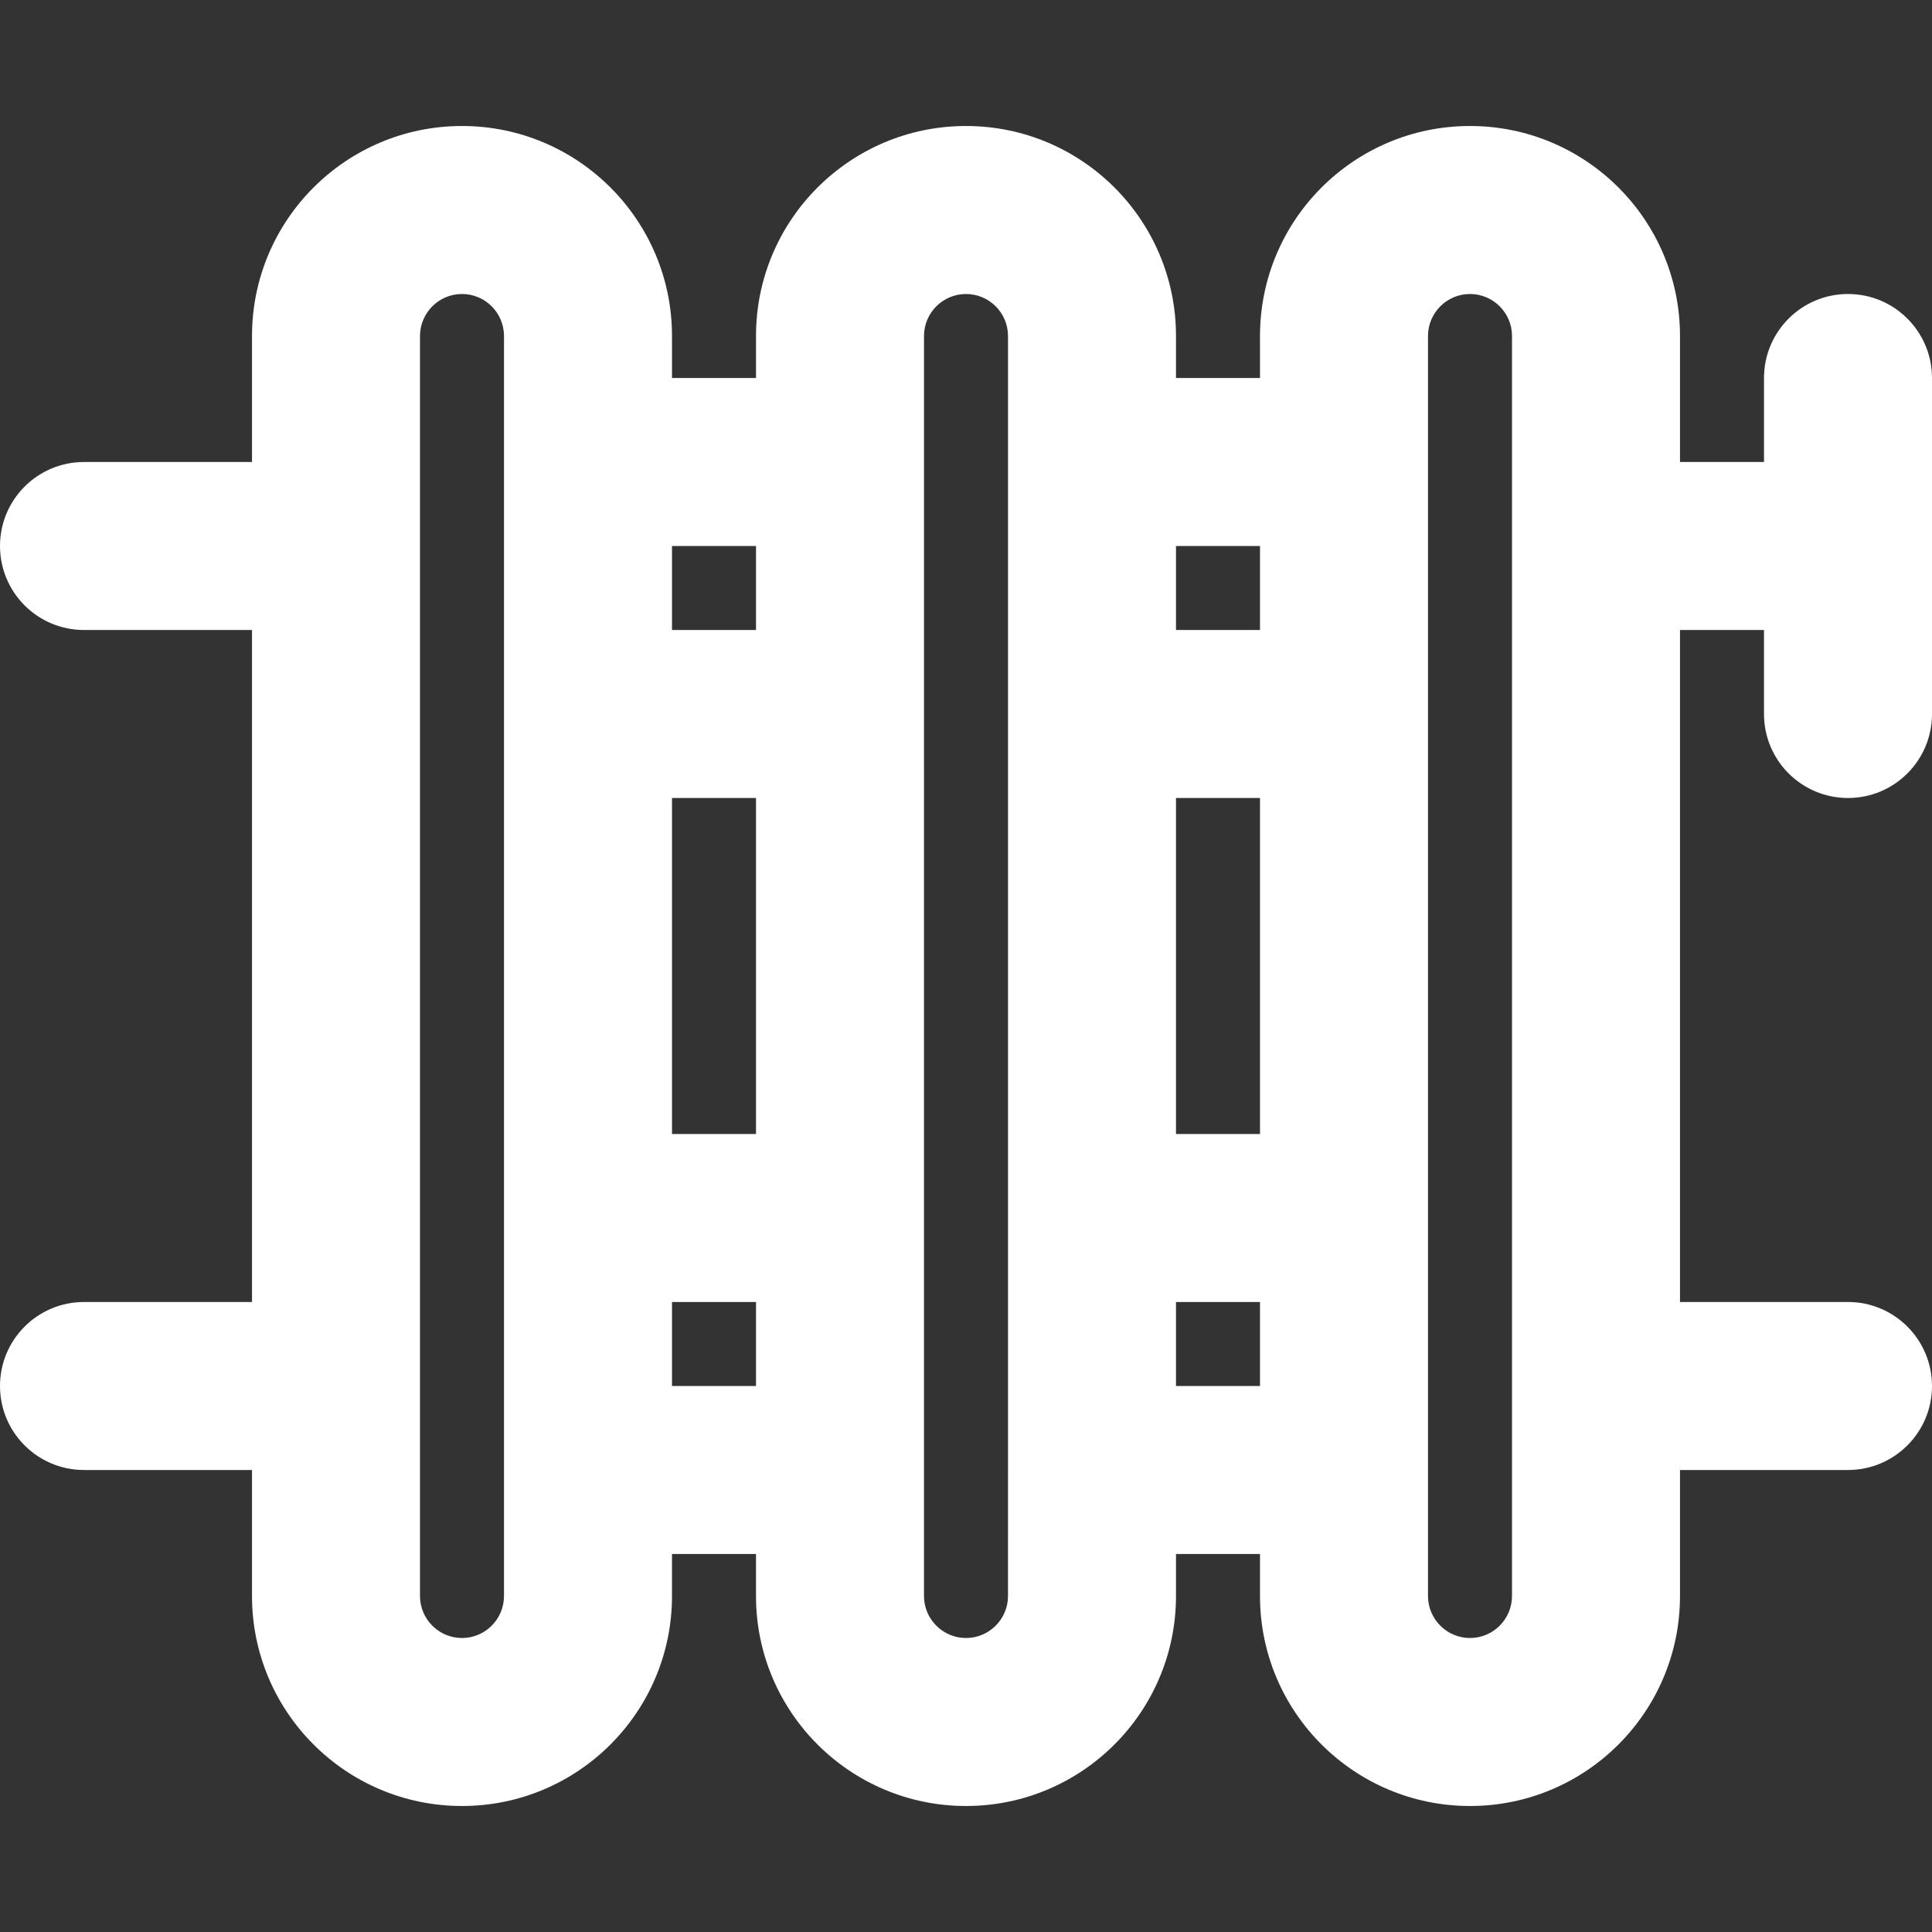 <?xml version="1.0" encoding="iso-8859-1"?>
<!-- Uploaded to: SVG Repo, www.svgrepo.com, Generator: SVG Repo Mixer Tools -->
<svg fill="#ffffff" height="800px" width="800px" version="1.1" id="Layer_1" xmlns="http://www.w3.org/2000/svg" xmlns:xlink="http://www.w3.org/1999/xlink"
	 viewBox="0 0 512 512" xml:space="preserve">
<rect x="0" y="0" width="512" height="512" fill="#333333" stroke="none"/>
<g>
	<g>
		<path d="M489.739,77.913c-12.294,0-22.261,9.967-22.261,22.261v22.261h-22.261V89.043c0-30.726-24.926-55.652-55.652-55.652
			c-30.726,0-55.652,24.926-55.652,55.652v11.13h-22.261v-11.13c0-30.726-24.926-55.652-55.652-55.652s-55.652,24.926-55.652,55.652
			v11.13h-22.261v-11.13c0-30.726-24.926-55.652-55.652-55.652c-30.726,0-55.652,24.926-55.652,55.652v33.391H22.261
			C9.967,122.435,0,132.401,0,144.696c0,12.294,9.967,22.261,22.261,22.261h44.522v178.087H22.261C9.967,345.043,0,355.01,0,367.304
			c0,12.294,9.967,22.261,22.261,22.261h44.522v33.391c0,30.726,24.926,55.652,55.652,55.652c30.726,0,55.652-24.926,55.652-55.652
			v-11.13h22.261v11.13c0,30.726,24.926,55.652,55.652,55.652s55.652-24.926,55.652-55.652v-11.13h22.261v11.13
			c0,30.726,24.926,55.652,55.652,55.652c30.726,0,55.652-24.926,55.652-55.652v-33.391h44.522c12.294,0,22.261-9.966,22.261-22.261
			c0-12.294-9.967-22.261-22.261-22.261h-44.522V166.957h22.261v22.261c0,12.294,9.967,22.261,22.261,22.261
			S512,201.512,512,189.217v-89.044C512,87.88,502.033,77.913,489.739,77.913z M311.652,211.478h22.261v89.043h-22.261V211.478z
			 M333.913,144.696v22.261h-22.261v-22.261H333.913z M178.087,211.478h22.261v89.043h-22.261V211.478z M200.348,144.696v22.261
			h-22.261v-22.261H200.348z M133.565,422.957c0,6.138-4.993,11.13-11.13,11.13c-6.138,0-11.13-4.993-11.13-11.13V89.043
			c0-6.138,4.993-11.13,11.13-11.13c6.138,0,11.13,4.993,11.13,11.13v33.391v66.783v133.565v66.783V422.957z M178.087,367.304
			v-22.261h22.261v22.261H178.087z M267.13,422.957c0,6.138-4.993,11.13-11.13,11.13s-11.13-4.993-11.13-11.13v-33.391v-66.783
			V189.217v-66.783V89.043c0-6.138,4.993-11.13,11.13-11.13s11.13,4.993,11.13,11.13v33.391v66.783v133.565v66.783V422.957z
			 M311.652,367.304v-22.261h22.261v22.261H311.652z M400.696,422.957c0,6.138-4.993,11.13-11.13,11.13
			c-6.138,0-11.13-4.993-11.13-11.13v-33.391v-66.783V189.217v-66.783V89.043c0-6.138,4.993-11.13,11.13-11.13
			c6.138,0,11.13,4.993,11.13,11.13V422.957z"/>
	</g>
</g>
</svg>
